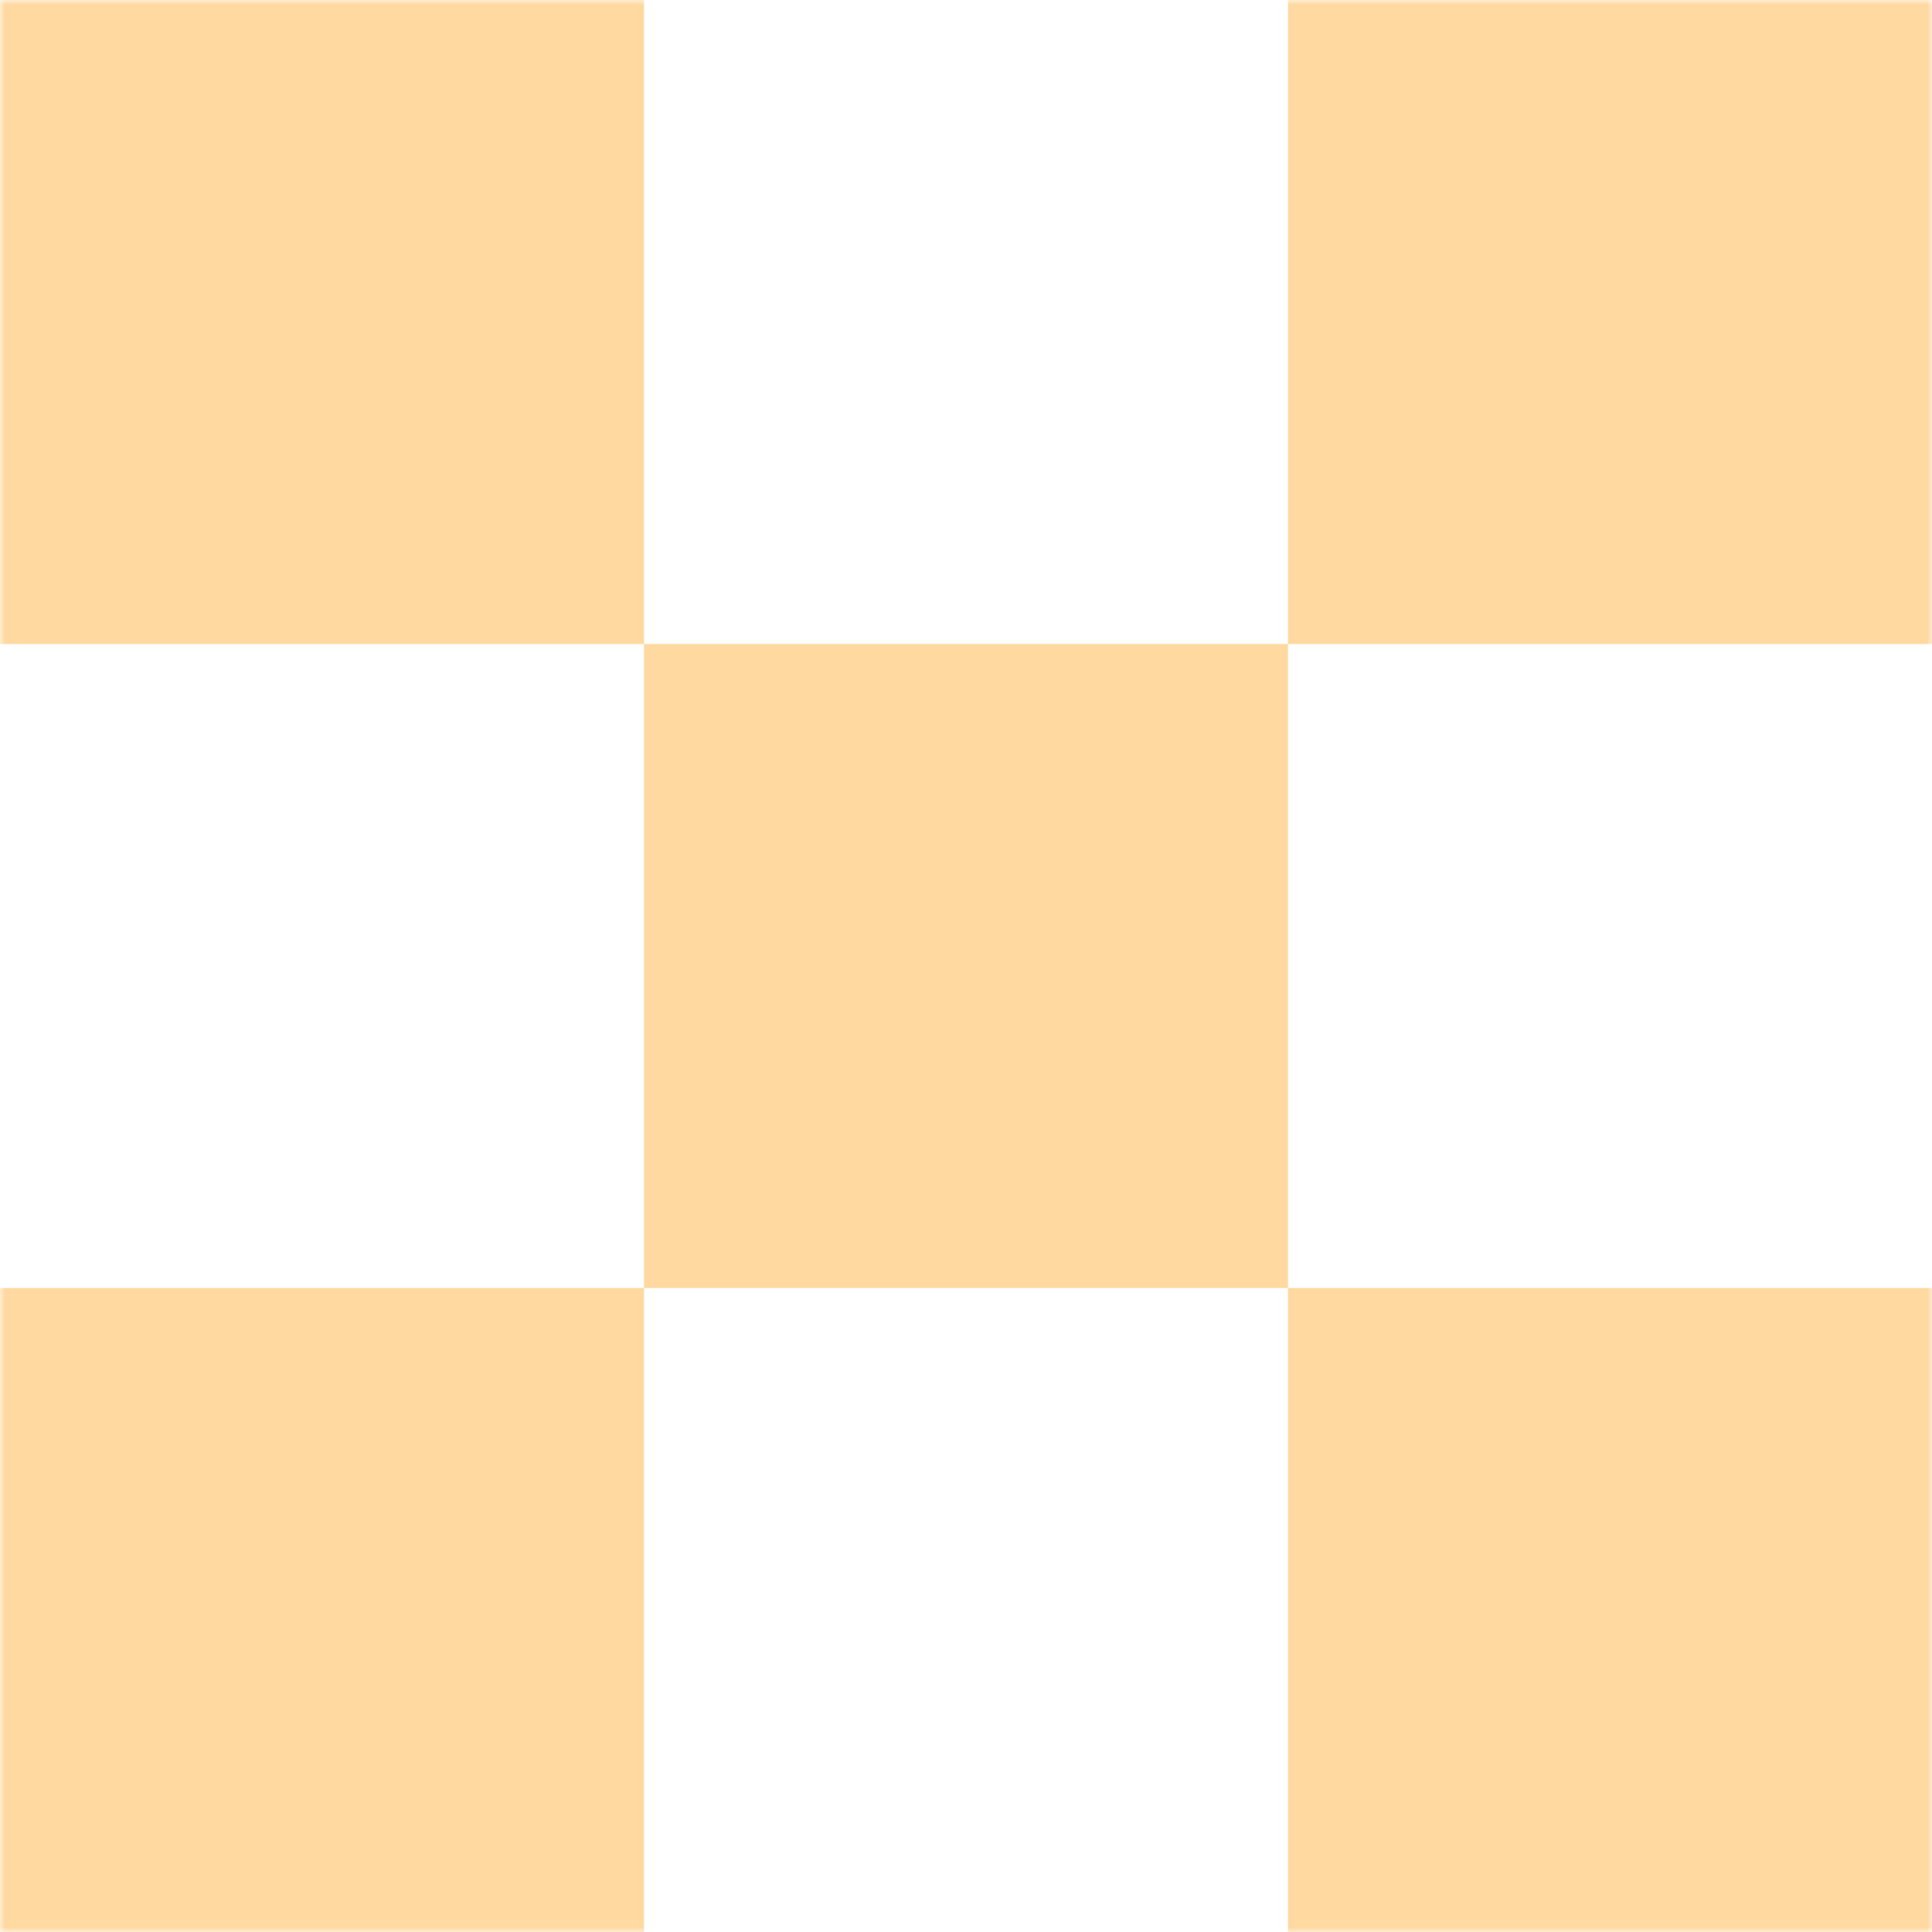 <svg xmlns="http://www.w3.org/2000/svg" fill="none" viewBox="0 0 200 200" height="200" width="200">
<g clip-path="url(#clip0_736_259)">
<mask height="200" width="200" y="0" x="0" maskUnits="userSpaceOnUse" style="mask-type:luminance" id="mask0_736_259">
<path fill="white" d="M200 0H0V200H200V0Z"></path>
</mask>
<g mask="url(#mask0_736_259)">
<path fill="#FFD9A0" d="M0 0H66.667V66.667H0V0ZM133.333 66.667H66.667V133.333H0V200H66.667V133.333H133.333V200H200V133.333H133.333V66.667ZM133.333 66.667H200V0H133.333V66.667Z" clip-rule="evenodd" fill-rule="evenodd"></path>
</g>
</g>
<defs>
<clipPath id="clip0_736_259">
<rect fill="white" height="200" width="200"></rect>
</clipPath>
</defs>
</svg>
